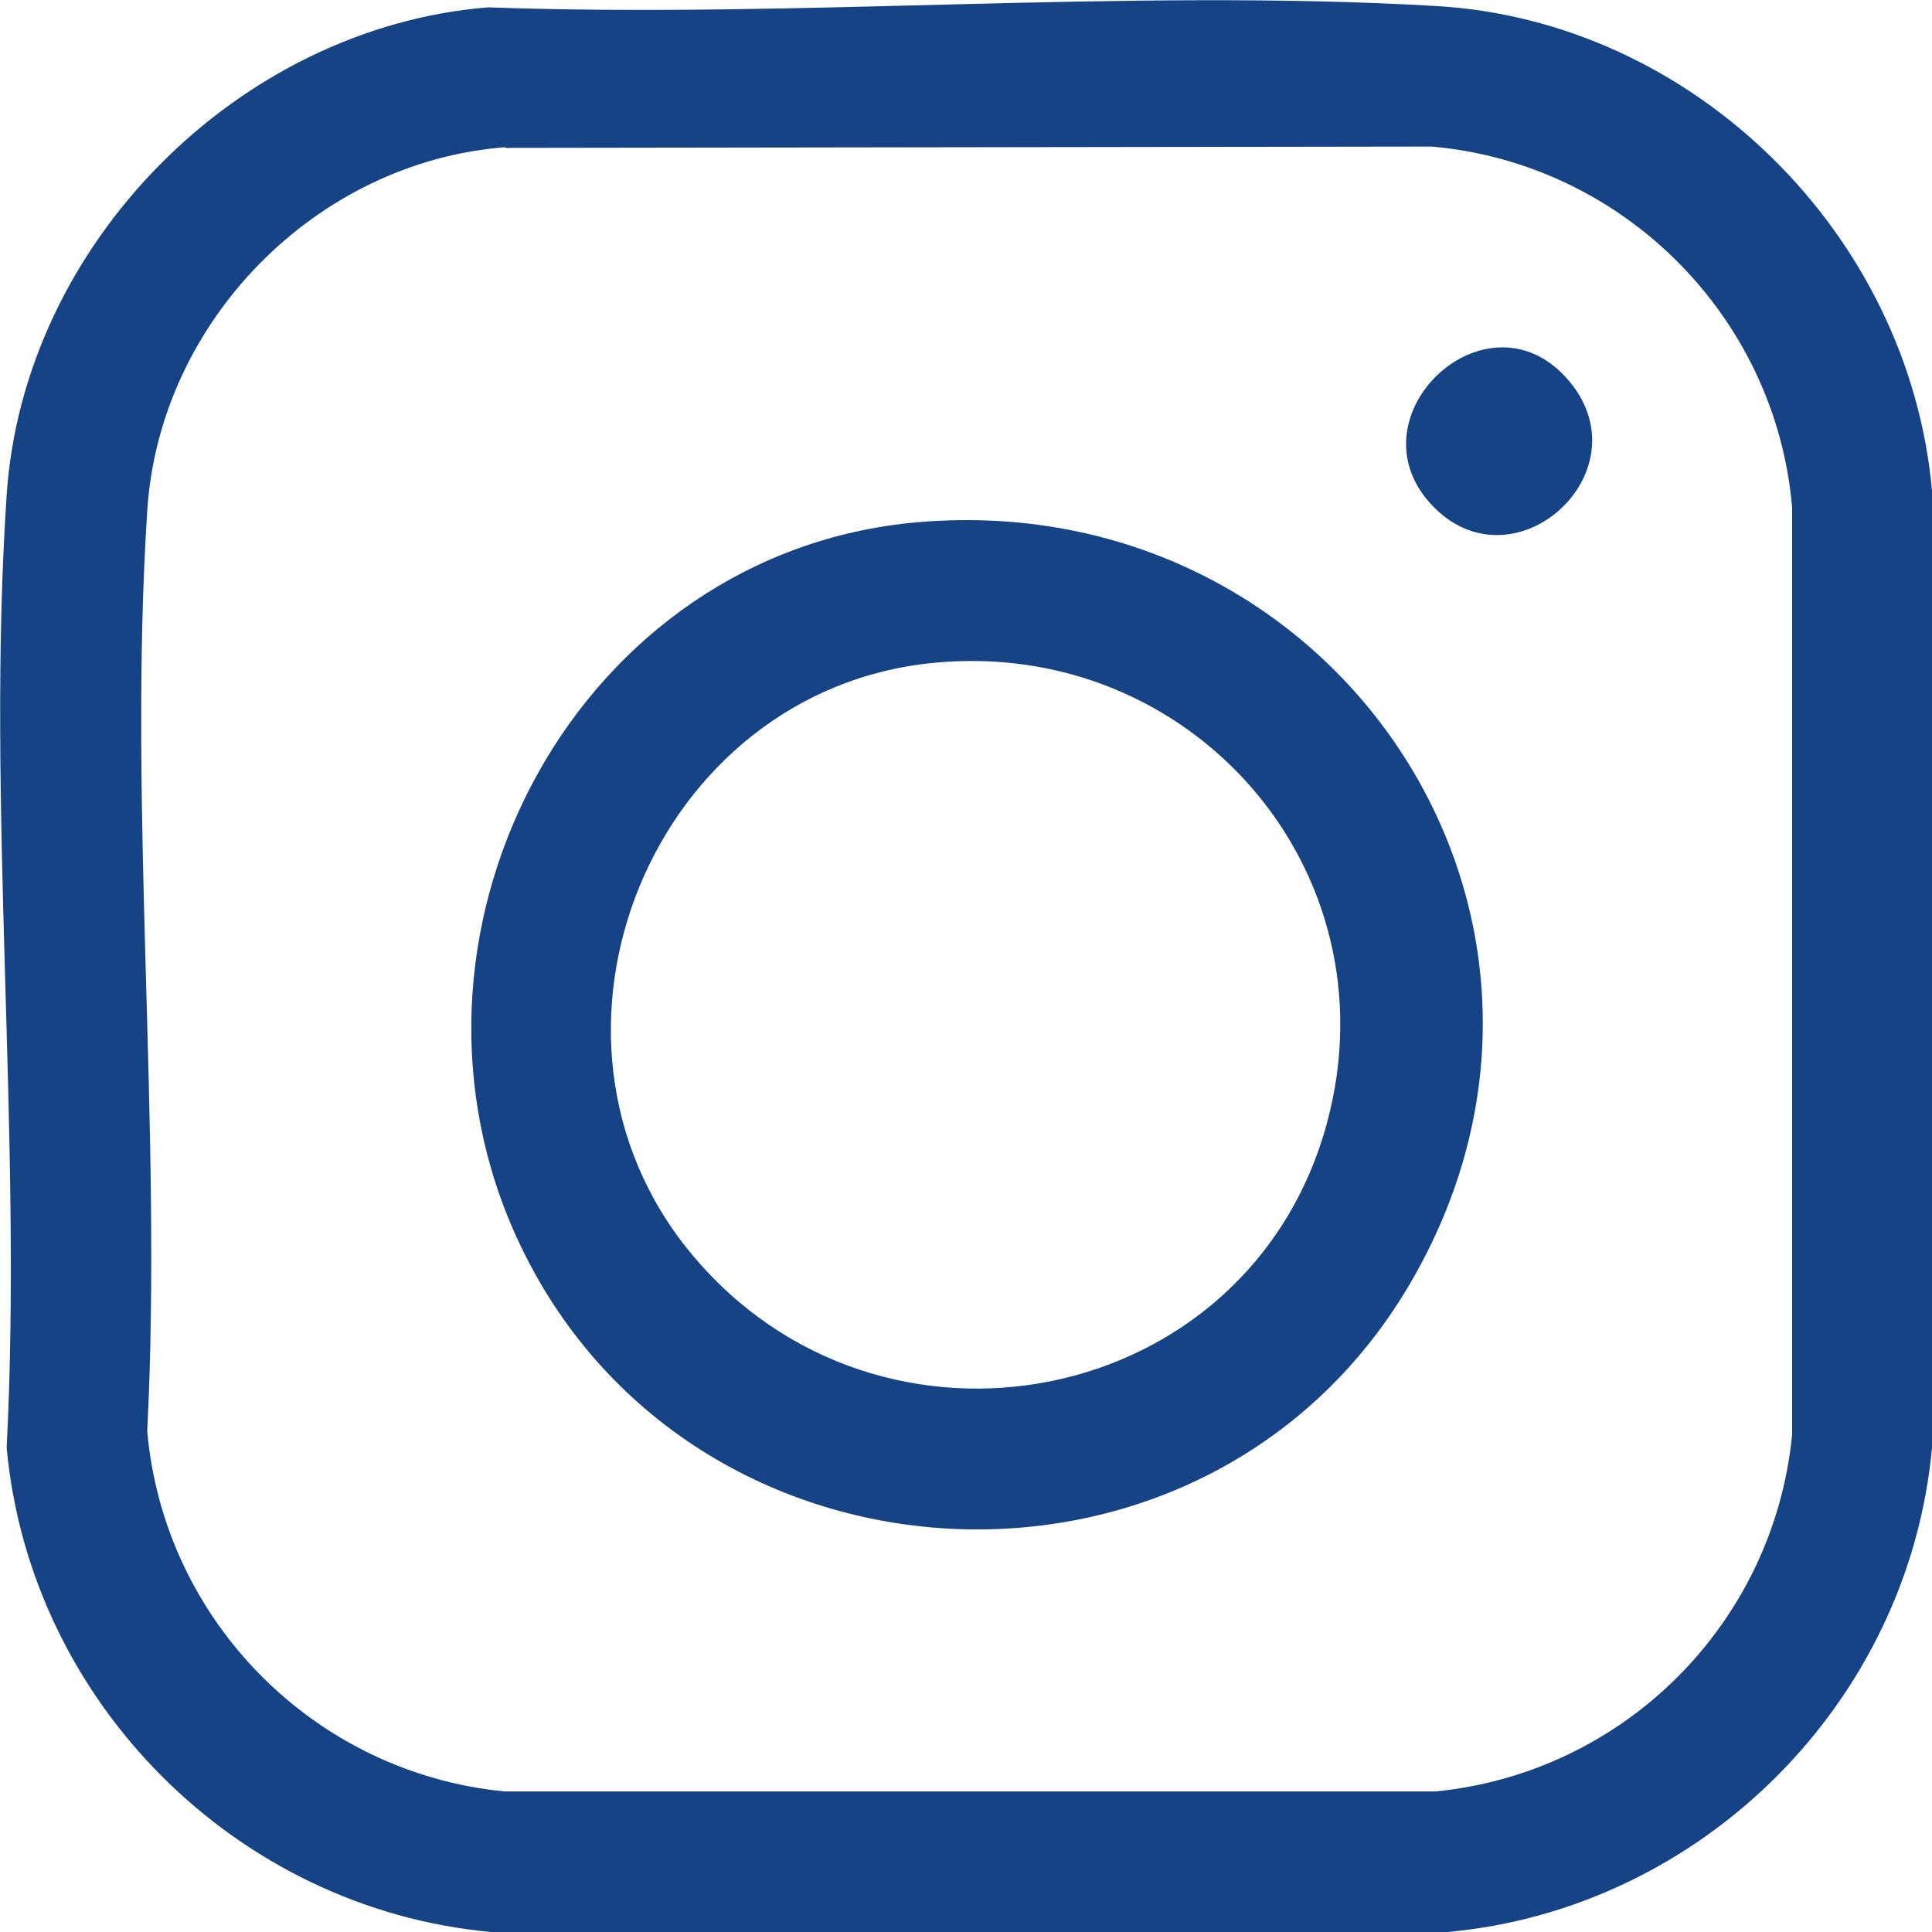 <?xml version="1.0" encoding="UTF-8"?>
<svg id="Laag_1" xmlns="http://www.w3.org/2000/svg" version="1.1" xmlns:xlink="http://www.w3.org/1999/xlink" viewBox="0 0 29 29">
  <!-- Generator: Adobe Illustrator 29.7.1, SVG Export Plug-In . SVG Version: 2.1.1 Build 8)  -->
  <defs>
    <style>
      .st0 {
        fill: #154385;
      }

      .st1 {
        fill: none;
      }

      .st2 {
        clip-path: url(#clippath);
      }
    </style>
    <clipPath id="clippath">
      <rect class="st1" x="40.21" y="-6.96" width="28.8" height="28.92"/>
    </clipPath>
  </defs>
  <g class="st2">
    <g>
      <path class="st0" d="M60.01-6.96h-10.8c-4.97,0-9,4.05-9,9.04v10.85c0,4.99,4.03,9.04,9,9.04h10.8c4.97,0,9-4.05,9-9.04V2.08c0-4.99-4.03-9.04-9-9.04ZM66.31,12.92c0,3.49-2.83,6.33-6.3,6.33h-10.8c-3.47,0-6.3-2.84-6.3-6.33V2.08c0-3.49,2.83-6.33,6.3-6.33h10.8c3.47,0,6.3,2.84,6.3,6.33v10.85Z"/>
      <path class="st0" d="M50.38,14.05h-3.32V4.02h3.32v10.03h0ZM48.72,2.65h-.02c-1.11,0-1.84-.77-1.84-1.73s.74-1.73,1.88-1.73,1.84.75,1.86,1.73c0,.96-.72,1.73-1.88,1.73h0ZM62.36,14.05h-3.32v-5.37c0-1.35-.48-2.27-1.68-2.27-.92,0-1.46.62-1.7,1.22-.09.21-.11.51-.11.81v5.6h-3.32s.04-9.09,0-10.03h3.32v1.42c.44-.68,1.23-1.66,2.99-1.66,2.18,0,3.82,1.43,3.82,4.52v5.75h0Z"/>
    </g>
  </g>
  <g>
    <path class="st0" d="M7.33.11c4.67.17,9.58-.29,14.22-.02,3.87.22,7.11,3.43,7.45,7.28v14.36c-.35,3.82-3.45,6.92-7.27,7.27H7.37c-3.82-.35-6.92-3.45-7.27-7.27.24-4.68-.31-9.66,0-14.3C.35,3.66,3.58.41,7.33.11ZM7.58,2.21c-2.83.22-5.19,2.61-5.37,5.46-.29,4.49.23,9.29,0,13.81.25,2.85,2.51,5.13,5.36,5.41h13.98c2.83-.28,5.07-2.52,5.35-5.35V7.61c-.25-2.87-2.55-5.16-5.41-5.41l-13.9.02Z"/>
    <path class="st0" d="M13.76,7.84c6.25-.55,10.59,5.86,7.45,11.35-3.06,5.36-11.05,4.9-13.51-.74-2-4.59,1-10.16,6.06-10.61ZM14.01,9.95c-4.21.41-6.34,5.59-3.64,8.86,2.83,3.43,8.39,2.35,9.55-1.96,1.02-3.79-2.04-7.28-5.91-6.9Z"/>
    <path class="st0" d="M21.53,7.62c-1.32-1.32.75-3.31,1.98-1.95s-.74,3.19-1.98,1.95Z"/>
  </g>
</svg>
